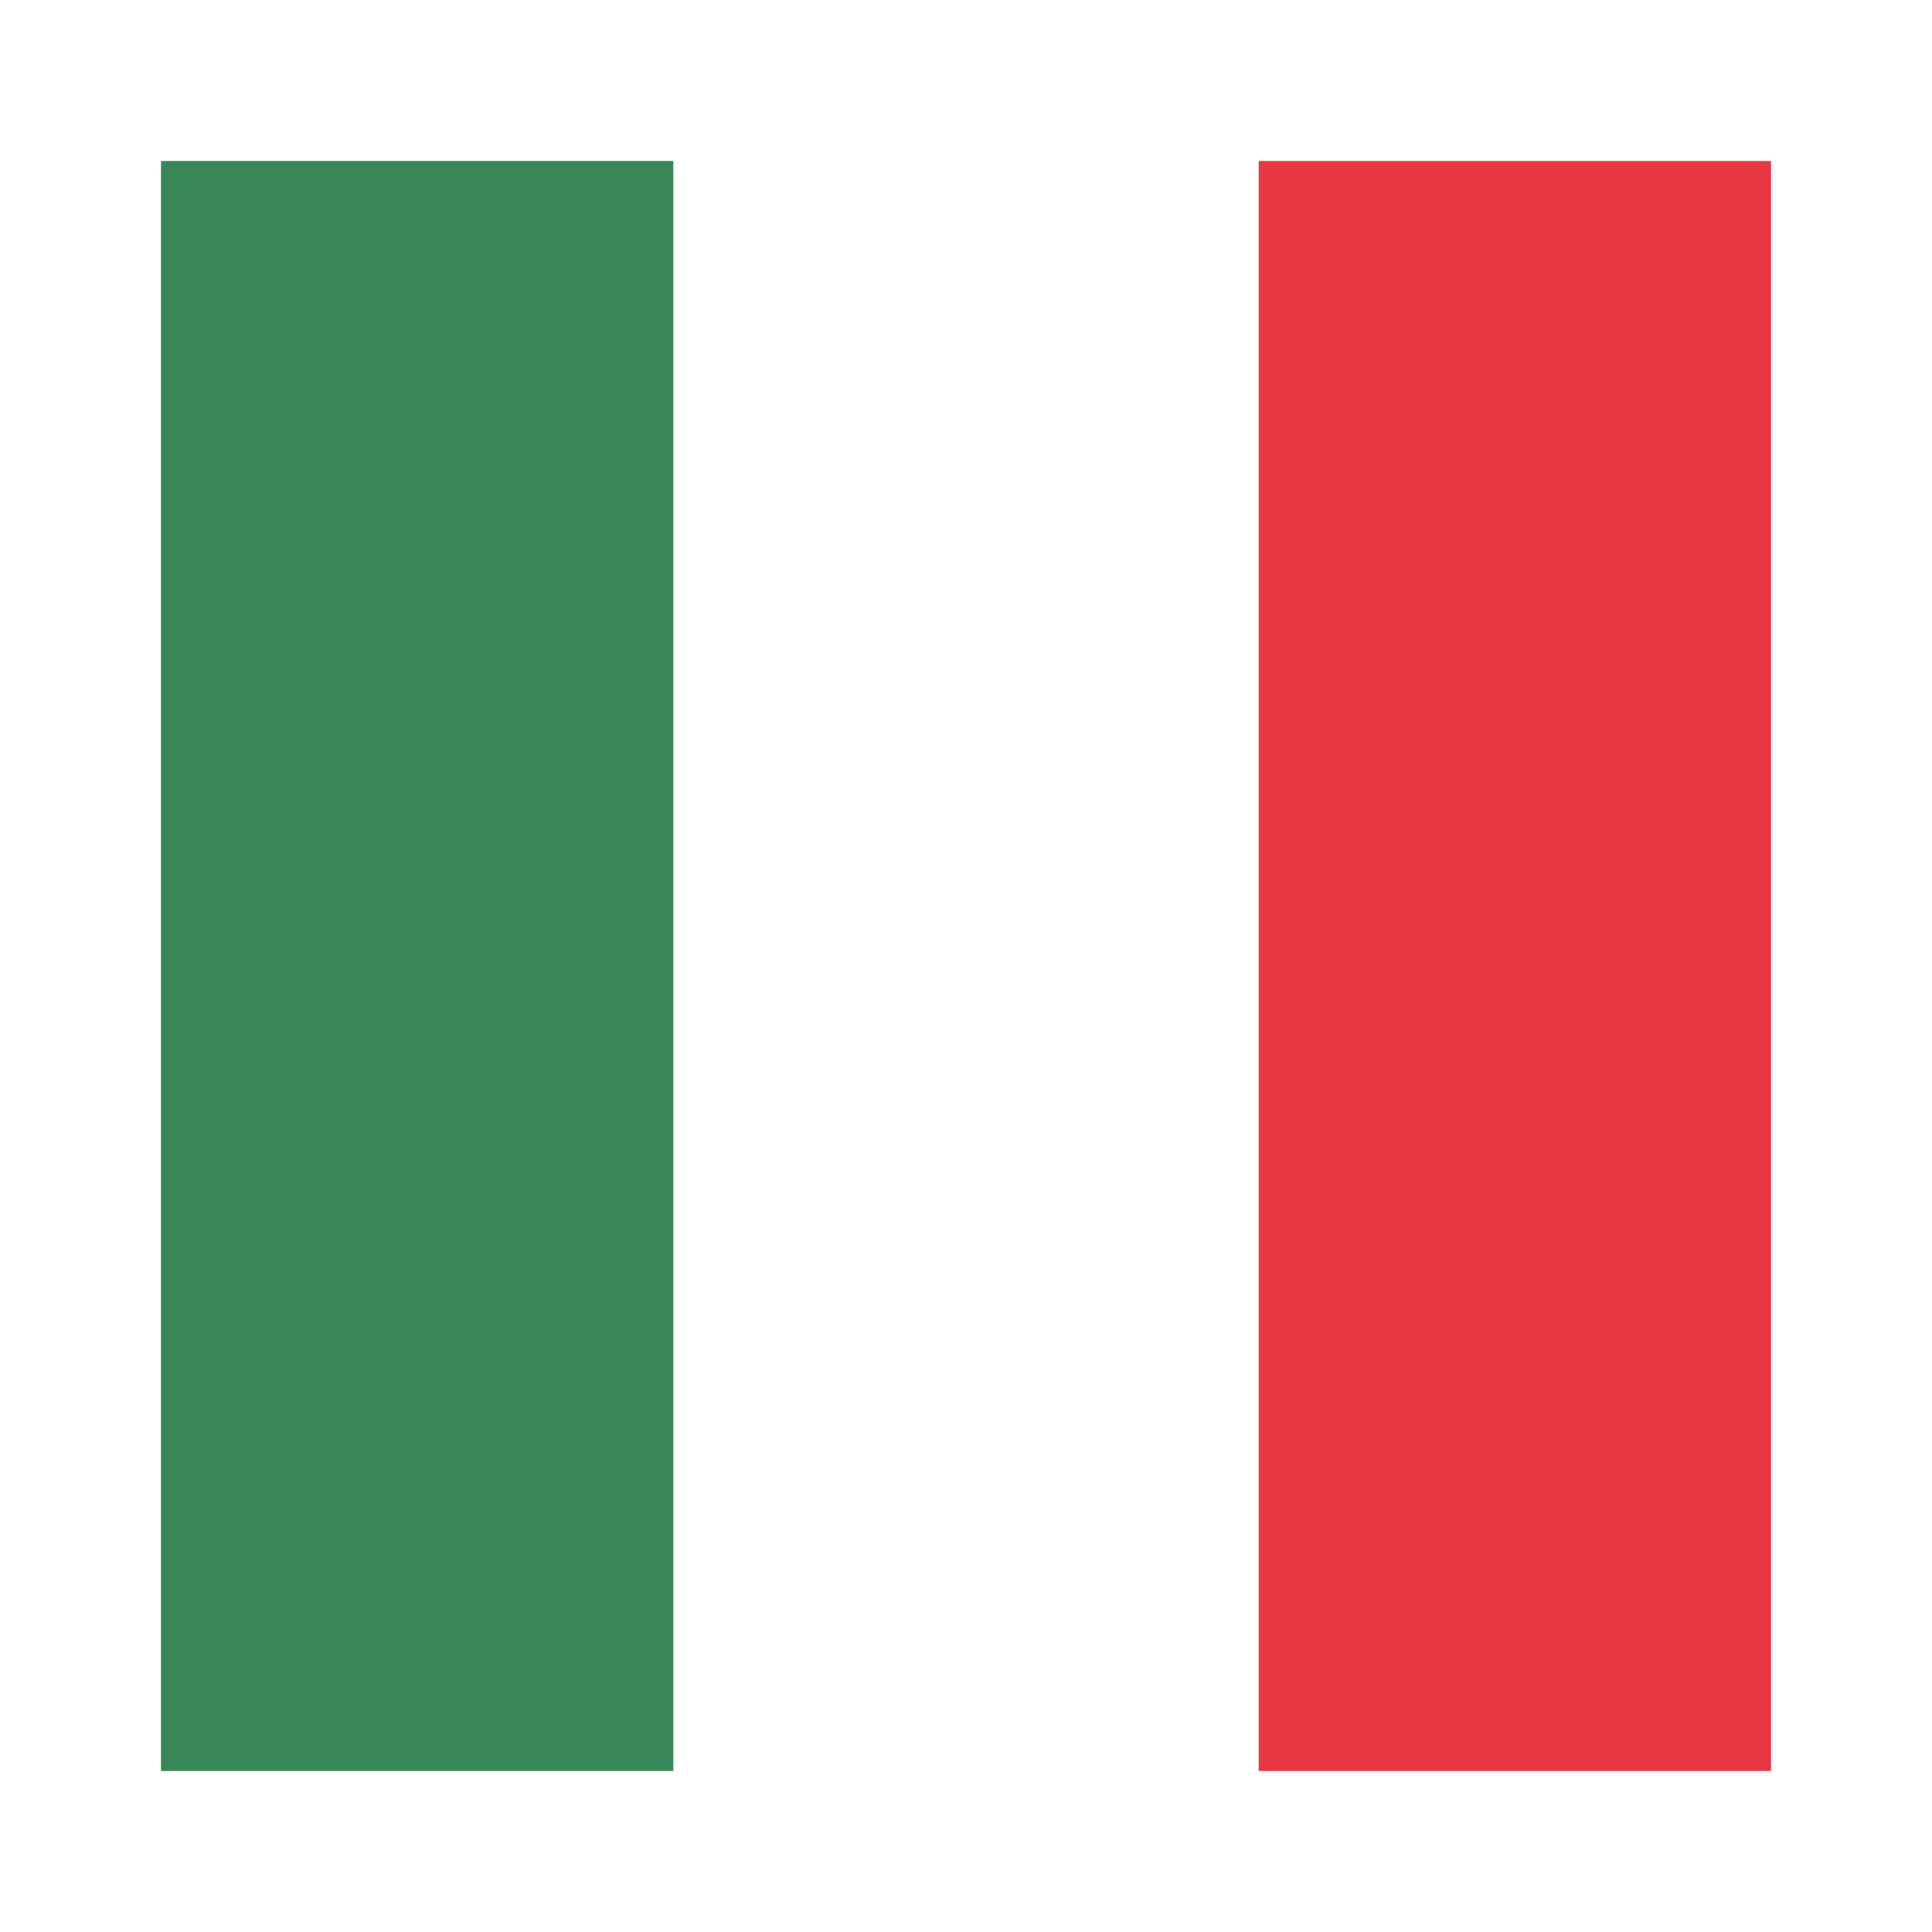 <?xml version="1.0" encoding="UTF-8" standalone="no"?>
<svg width="24px" height="24px" viewBox="0 0 24 24" version="1.1" xmlns="http://www.w3.org/2000/svg" xmlns:xlink="http://www.w3.org/1999/xlink">
    <!-- Generator: Sketch 39.1 (31720) - http://www.bohemiancoding.com/sketch -->
    <title>flag_italian</title>
    <desc>Created with Sketch.</desc>
    <defs>
        <filter x="-50%" y="-50%" width="200%" height="200%" filterUnits="objectBoundingBox" id="filter-1">
            <feOffset dx="0" dy="0" in="SourceAlpha" result="shadowOffsetOuter1"></feOffset>
            <feGaussianBlur stdDeviation="1" in="shadowOffsetOuter1" result="shadowBlurOuter1"></feGaussianBlur>
            <feColorMatrix values="0 0 0 0 0   0 0 0 0 0   0 0 0 0 0  0 0 0 0.2 0" type="matrix" in="shadowBlurOuter1" result="shadowMatrixOuter1"></feColorMatrix>
            <feMerge>
                <feMergeNode in="shadowMatrixOuter1"></feMergeNode>
                <feMergeNode in="SourceGraphic"></feMergeNode>
            </feMerge>
        </filter>
    </defs>
    <g id="layout" stroke="none" stroke-width="1" fill="none" fill-rule="evenodd">
        <g id="bluetours_produto_bluebus_v1" transform="translate(-523, -1435)">
            <g id="flag_italian" filter="url(#filter-1)" transform="translate(525, 1437)">
                <rect id="Rectangle-116-Copy-2" fill="#FFFFFF" x="0" y="0" width="20" height="20"></rect>
                <rect id="Rectangle-116-Copy-15" fill="#388757" x="0" y="0" width="6.364" height="20"></rect>
                <rect id="Rectangle-116-Copy-16" fill="#E83843" x="13.636" y="0" width="6.364" height="20"></rect>
            </g>
        </g>
    </g>
</svg>